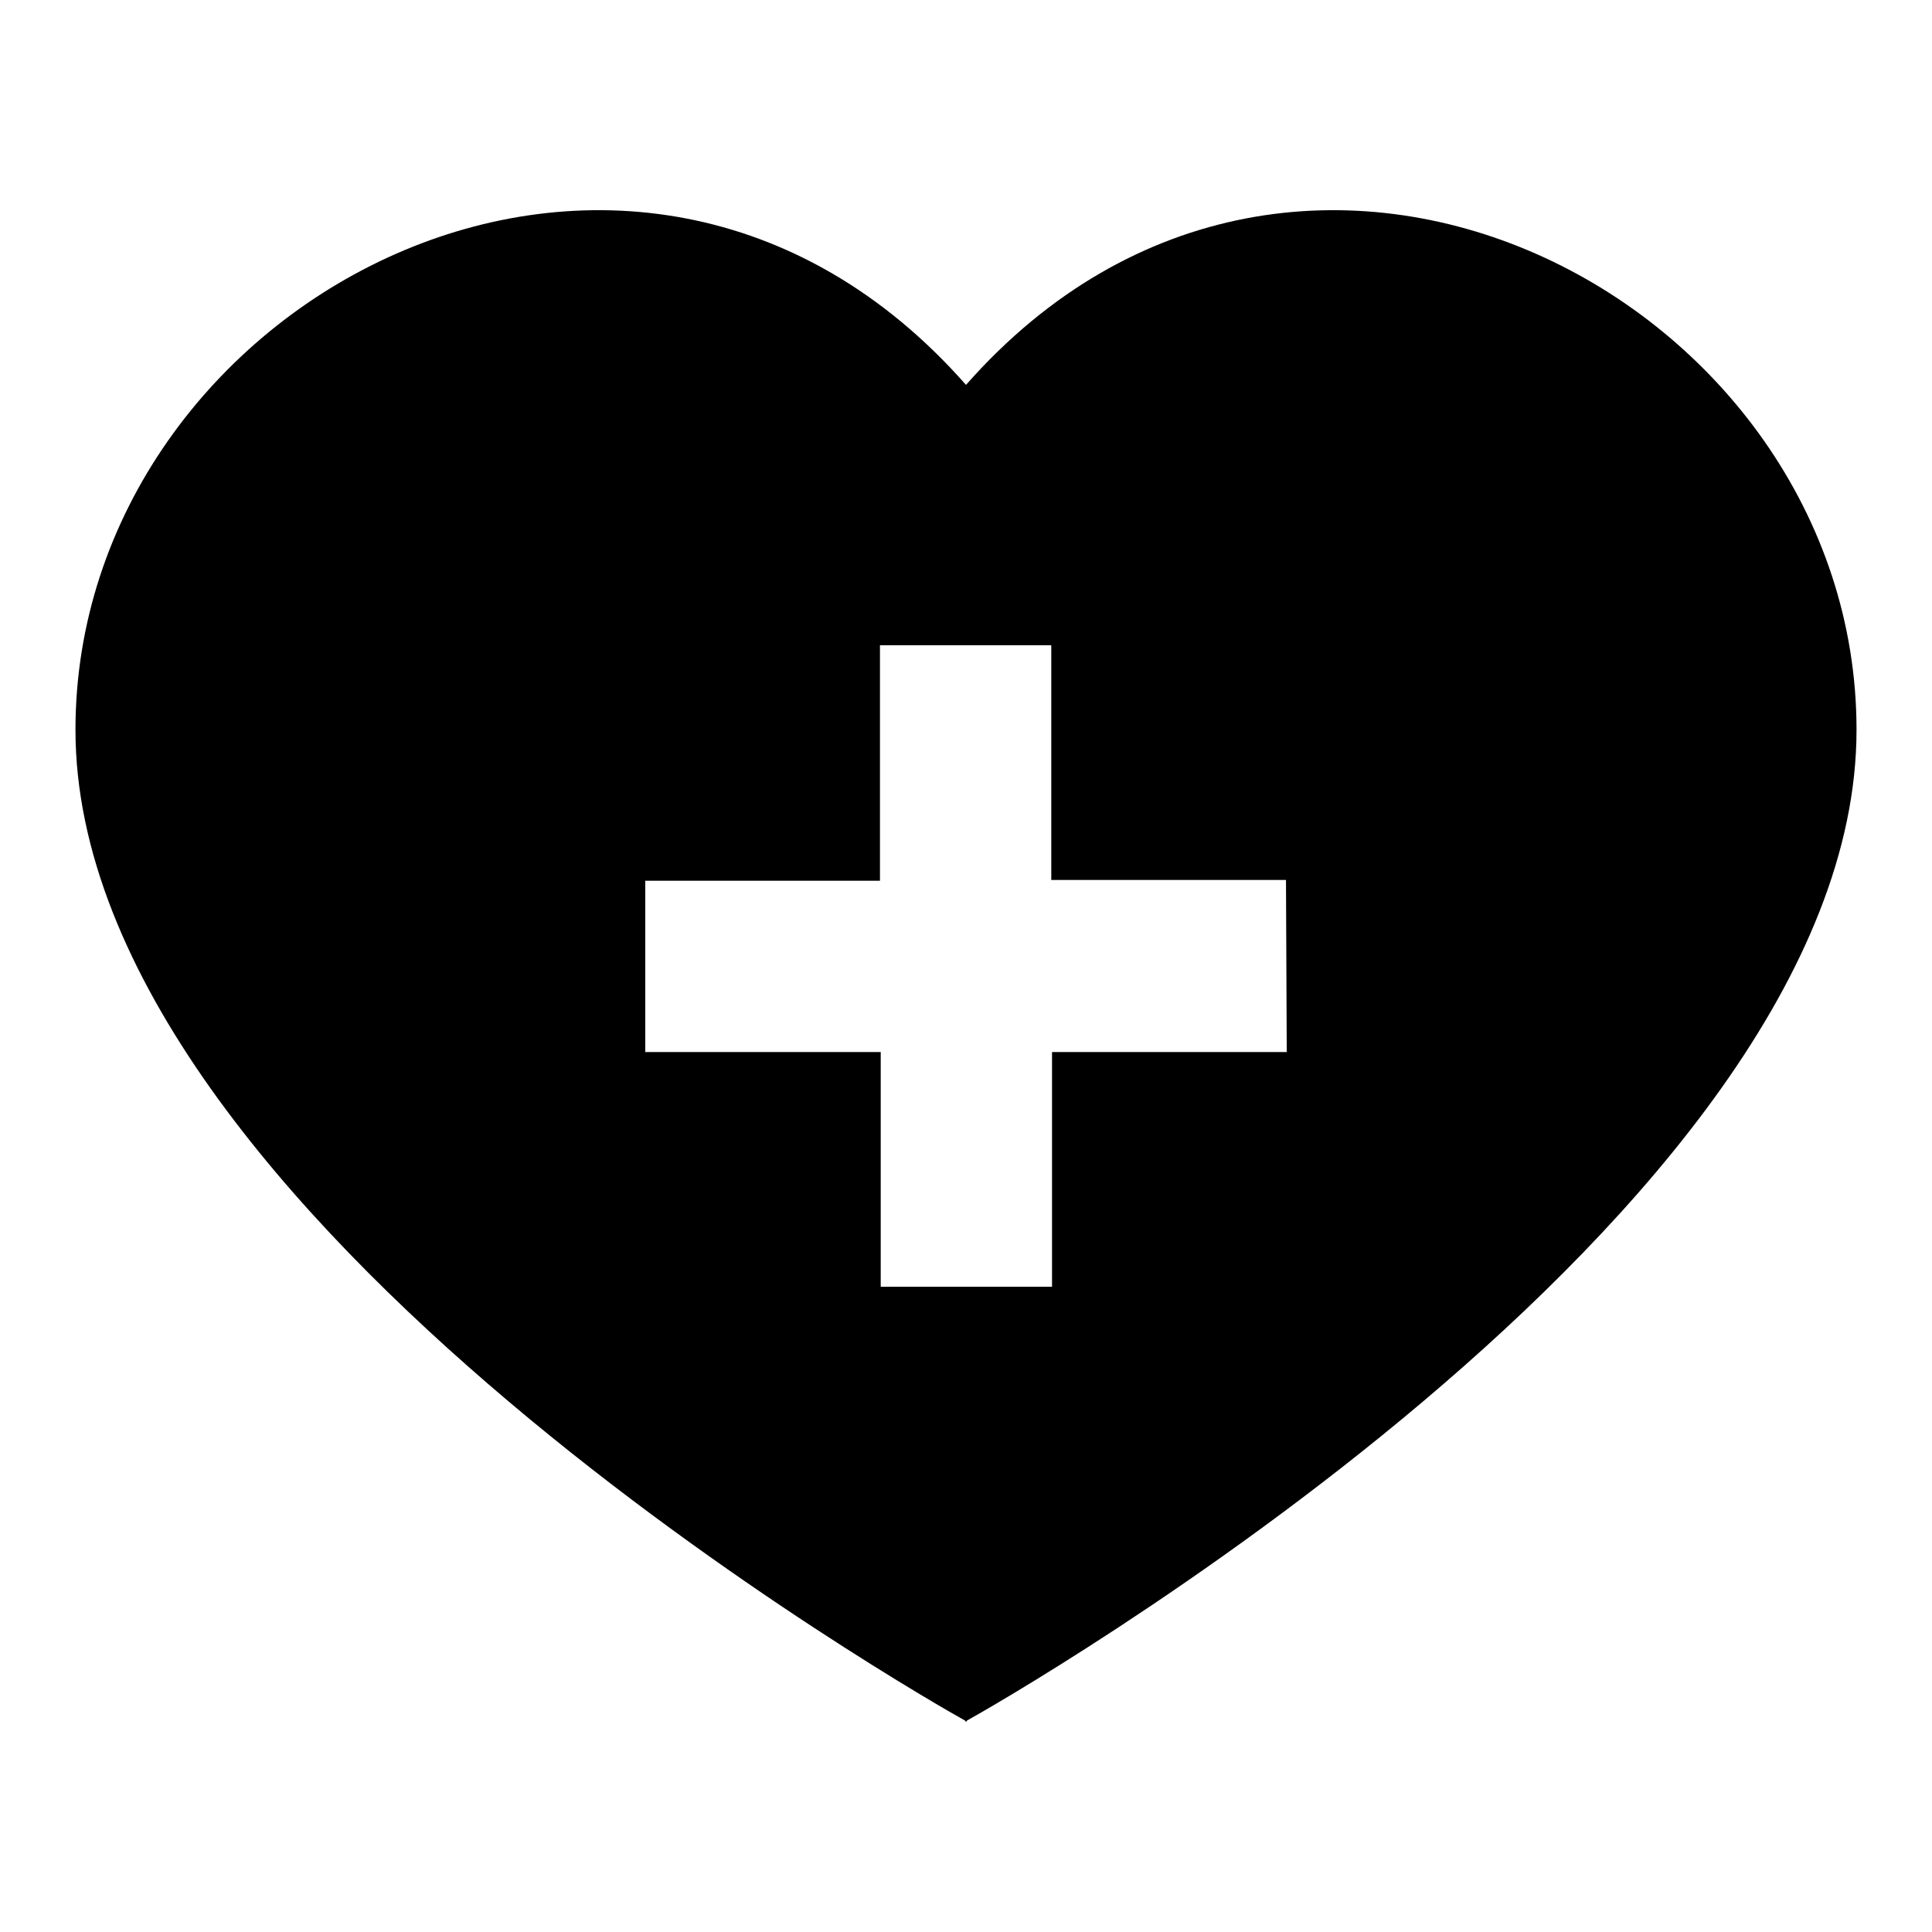 <?xml version="1.0" encoding="utf-8"?>
<!-- Svg Vector Icons : http://www.onlinewebfonts.com/icon -->
<!DOCTYPE svg PUBLIC "-//W3C//DTD SVG 1.1//EN" "http://www.w3.org/Graphics/SVG/1.1/DTD/svg11.dtd">
<svg version="1.1" xmlns="http://www.w3.org/2000/svg" xmlns:xlink="http://www.w3.org/1999/xlink" x="0px" y="0px" viewBox="0 0 256 256" enable-background="new 0 0 256 256" xml:space="preserve">
<g><g><path fill="#000000" d="M128,51C83.8,0.8,10,39.7,10,96.7c0,64.6,113.9,129.1,117.9,131.3v0.1c0,0,0.1,0,0.1,0s0.1,0,0.1,0v-0.1c4-2.2,117.9-66.8,117.9-131.3C246,39.7,172.2,0.8,128,51z M170.5,139.4h-31.1v31.1h-22.7v-31.1H85.5v-22.7h31.1V85.5h22.7v31.1h31.1L170.5,139.4L170.5,139.4z"/></g></g>
</svg>